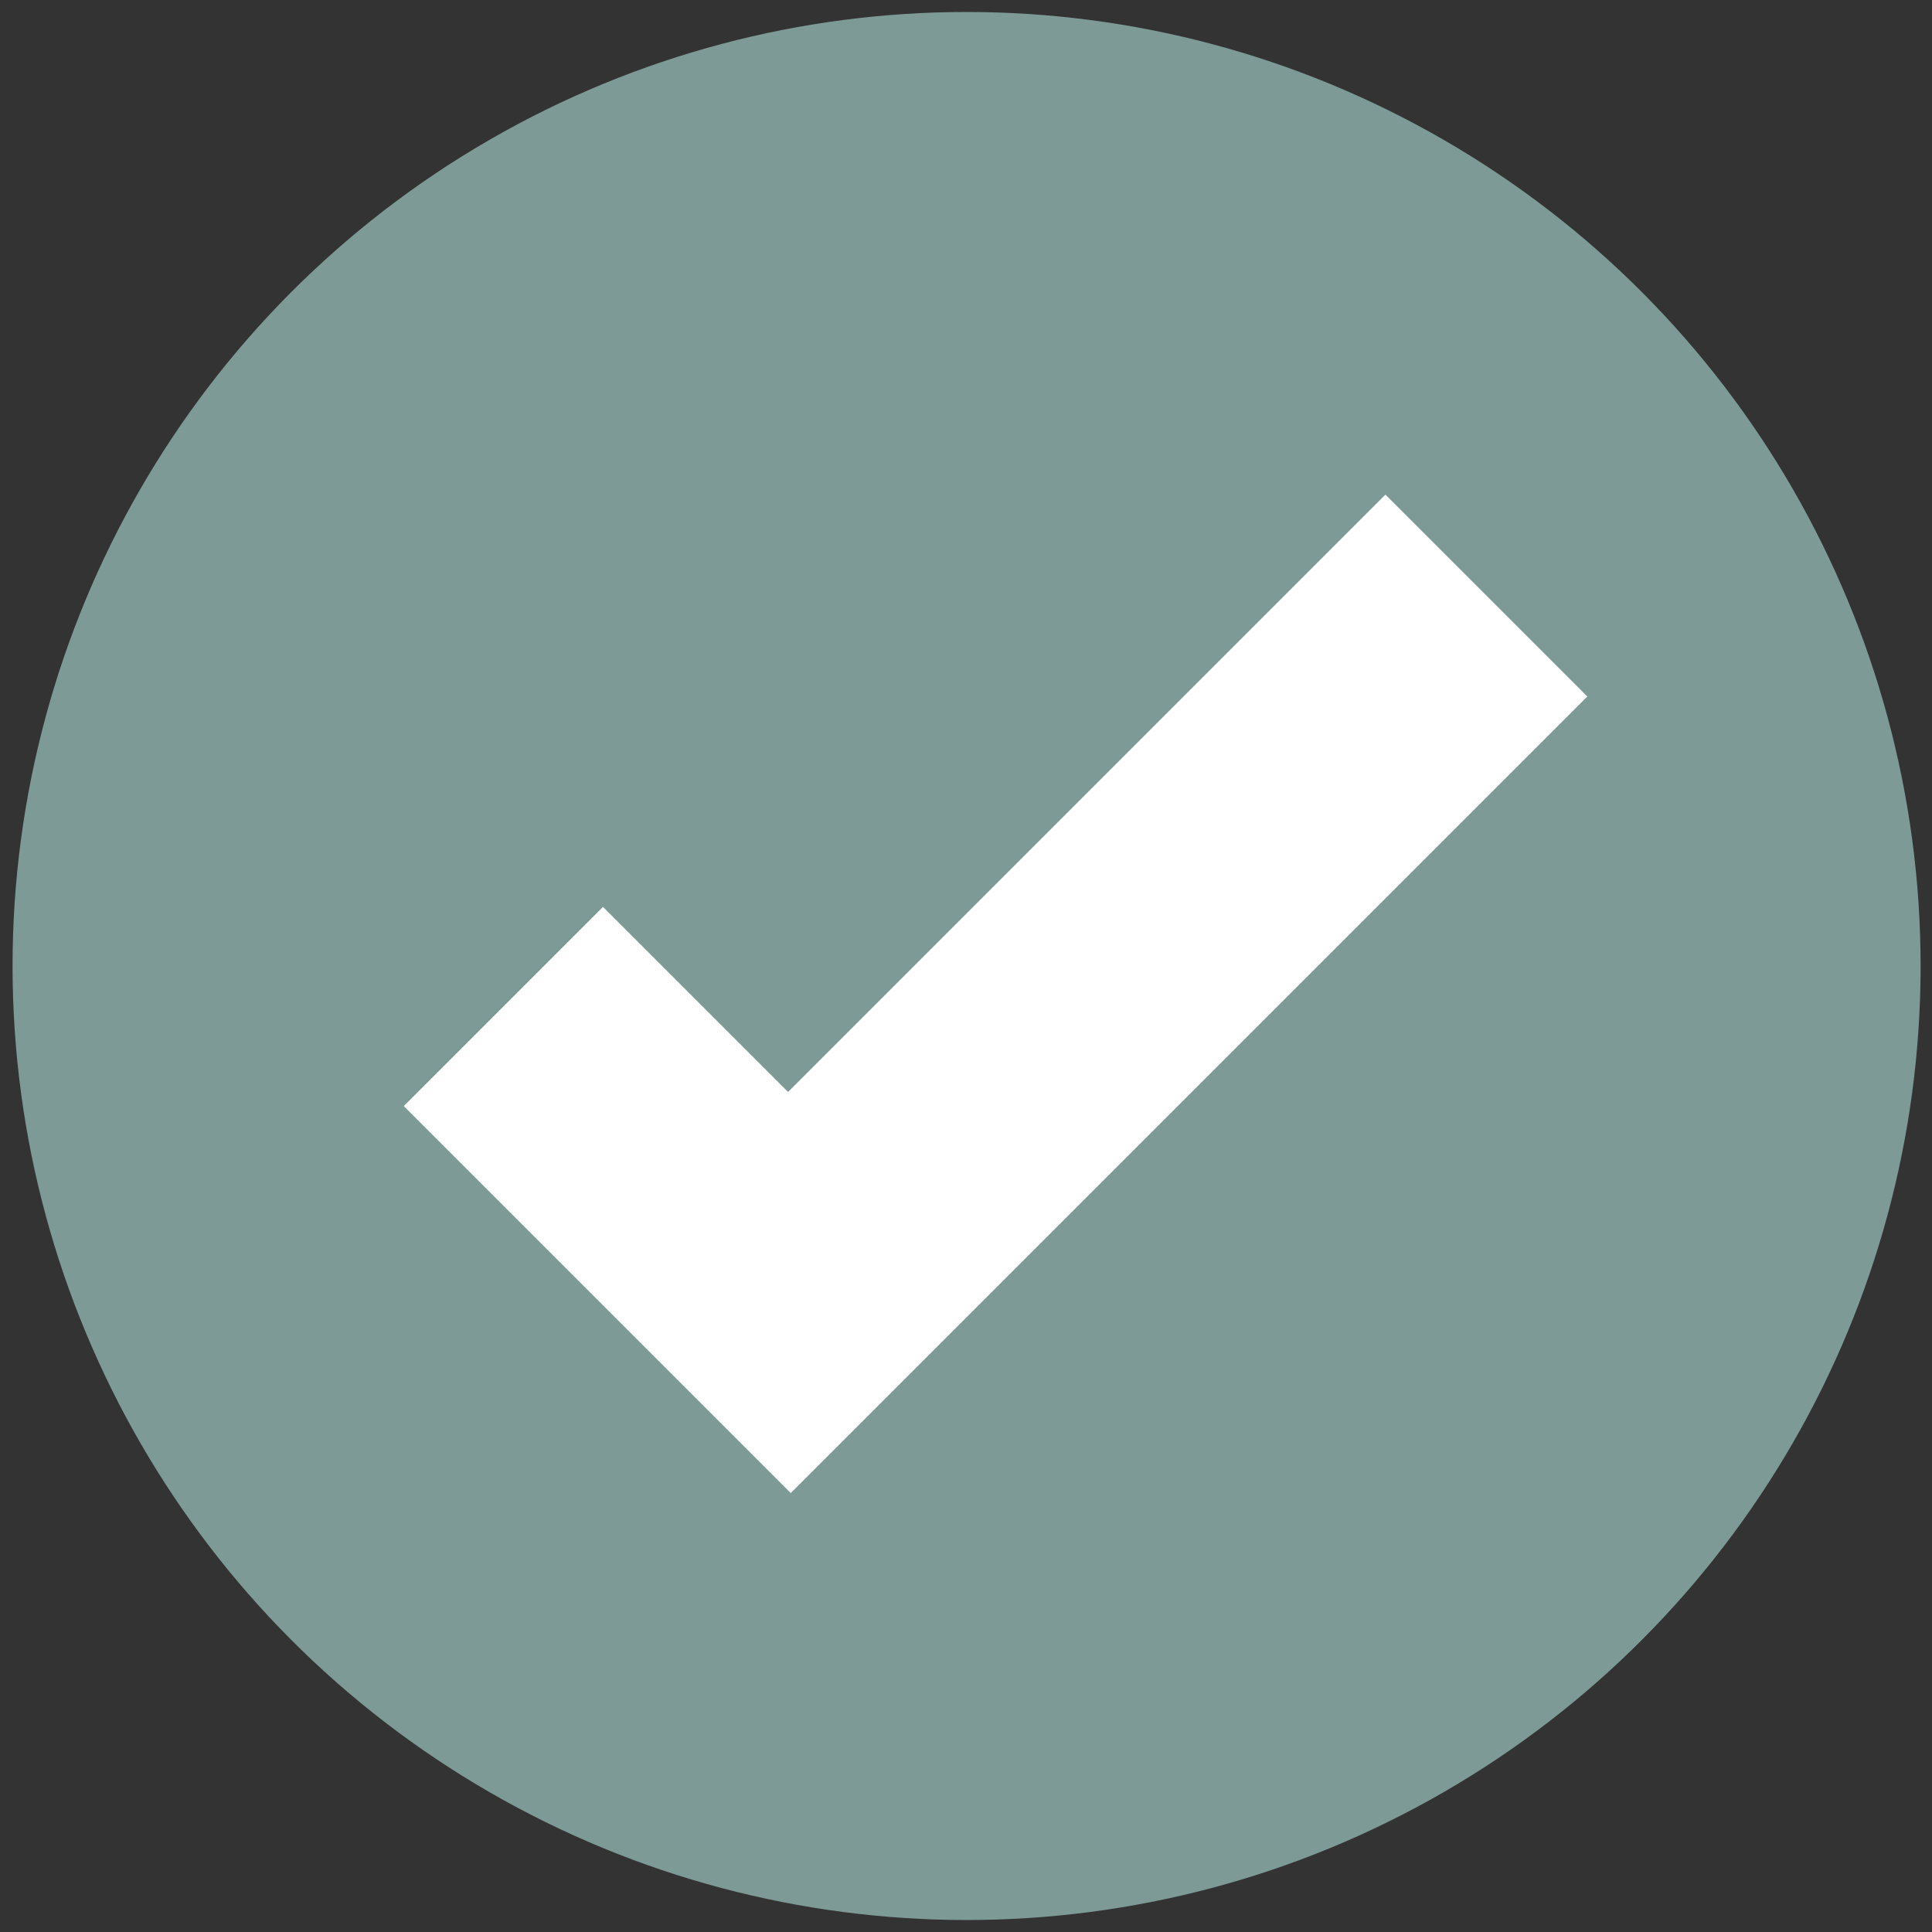 <?xml version="1.0" encoding="utf-8"?>
<!-- Generator: Adobe Illustrator 25.2.1, SVG Export Plug-In . SVG Version: 6.00 Build 0)  -->
<svg version="1.1" id="Layer_1" xmlns="http://www.w3.org/2000/svg" xmlns:xlink="http://www.w3.org/1999/xlink" x="0px" y="0px"
	 viewBox="0 0 100 100" style="enable-background:new 0 0 100 100;" xml:space="preserve">
<rect x="0" y="0" width="100" height="100" fill="#333333" stroke="none"/>
<style type="text/css">
	.st0{fill:#7D9A96;}
	.st1{fill:#FFFFFF;}
</style>
<g>
	<circle class="st0" cx="50.03" cy="50" r="49.38"/>
	<polygon class="st1" points="40.79,56.52 31.21,46.94 20.9,57.25 40.93,77.28 41.51,76.7 51.24,66.97 82.16,36.05 71.71,25.6 	"/>
</g>
</svg>
